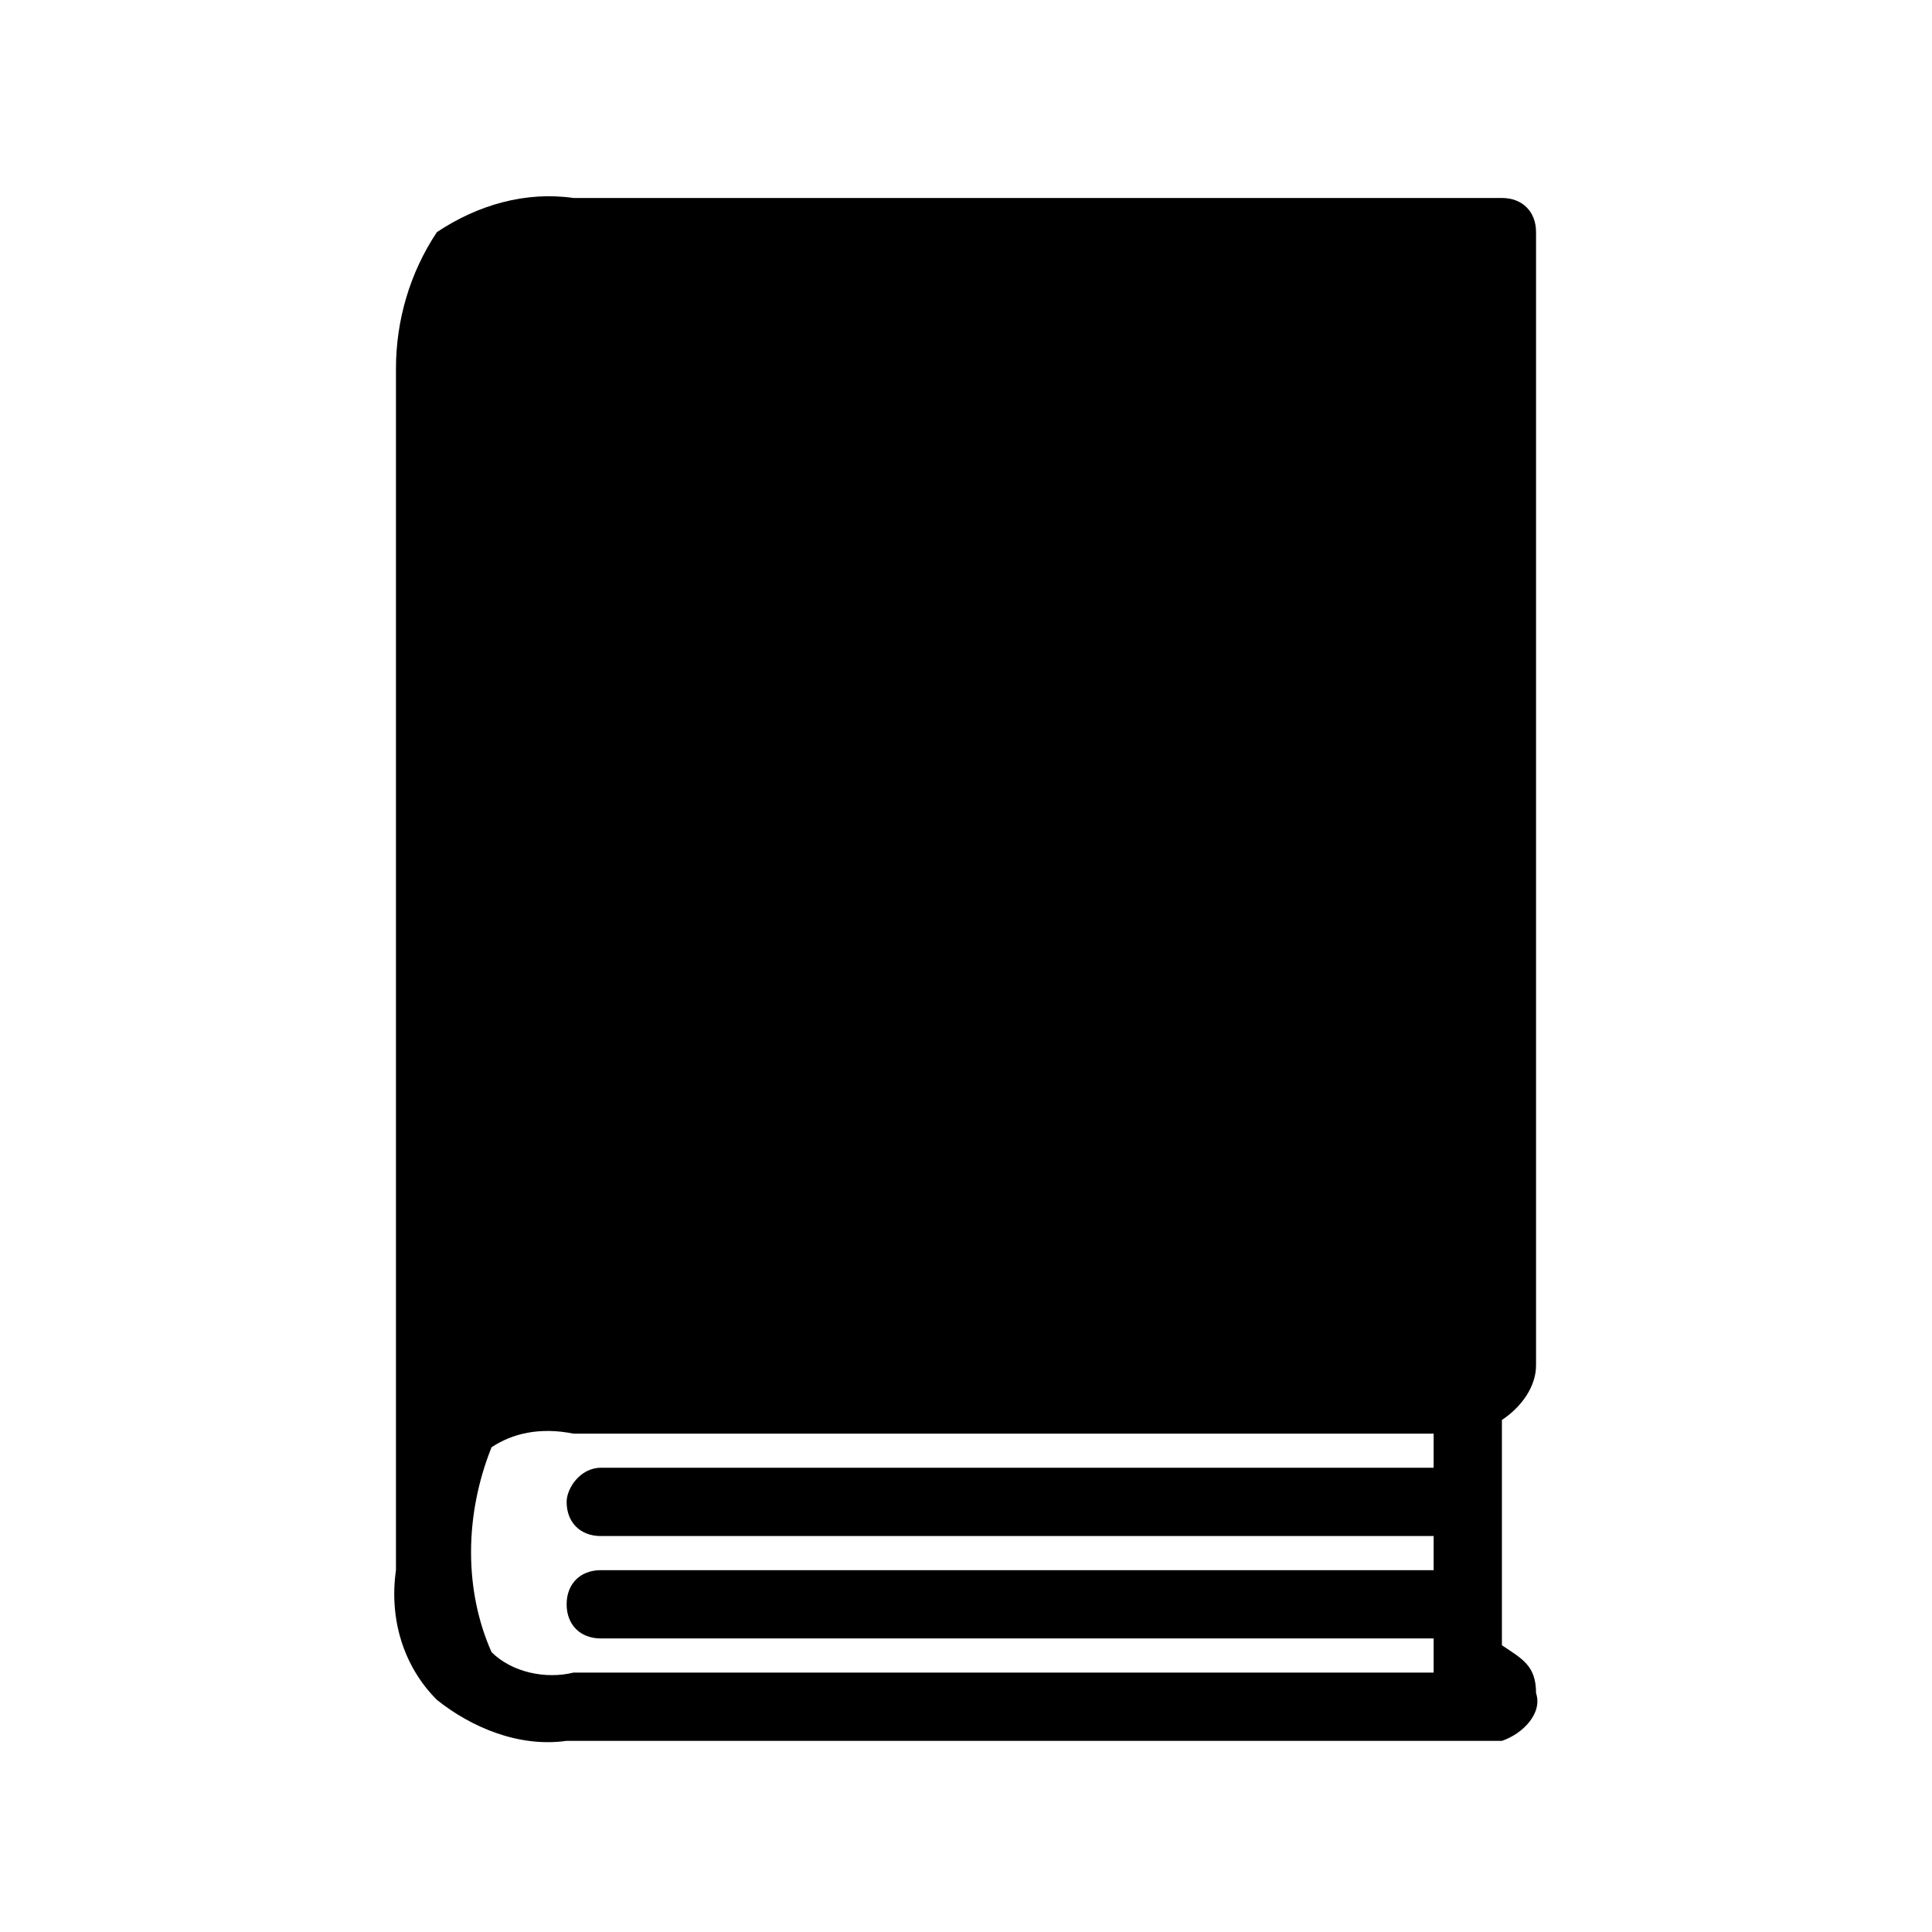 <svg xmlns="http://www.w3.org/2000/svg" xmlns:xlink="http://www.w3.org/1999/xlink" id="&#x30EC;&#x30A4;&#x30E4;&#x30FC;_1" x="0px" y="0px" viewBox="0 0 28.3 28.3" style="enable-background:new 0 0 28.3 28.3;" xml:space="preserve"><g id="&#x30B0;&#x30EB;&#x30FC;&#x30D7;_223" transform="translate(0 0)">	<g>		<g id="&#x30B0;&#x30EB;&#x30FC;&#x30D7;_222" transform="translate(0 0)">			<path id="&#x30D1;&#x30B9;_605" d="M8.4,2.9C7.7,2.8,7,3,6.4,3.4C6,4,5.8,4.7,5.8,5.4V23c-0.1,0.7,0.1,1.4,0.6,1.9c0.5,0.4,1.2,0.7,1.9,0.6    H22c0.3-0.1,0.6-0.4,0.5-0.7c0-0.4-0.2-0.5-0.5-0.7c0-1.1,0-2.2,0-3.3c0.3-0.2,0.5-0.5,0.5-0.8V3.4c0-0.3-0.2-0.5-0.5-0.5H8.4z     M8.4,21H21v0.5H8.8c-0.3,0-0.5,0.3-0.5,0.5c0,0.3,0.2,0.5,0.5,0.5H21V23H8.8c-0.3,0-0.5,0.2-0.5,0.5c0,0.3,0.2,0.5,0.5,0.5    c0,0,0,0,0,0H21v0.5H8.4c-0.4,0.1-0.9,0-1.2-0.3c-0.4-0.9-0.4-2,0-3C7.5,21,7.9,20.9,8.4,21L8.4,21z"></path>		</g>	</g></g></svg>